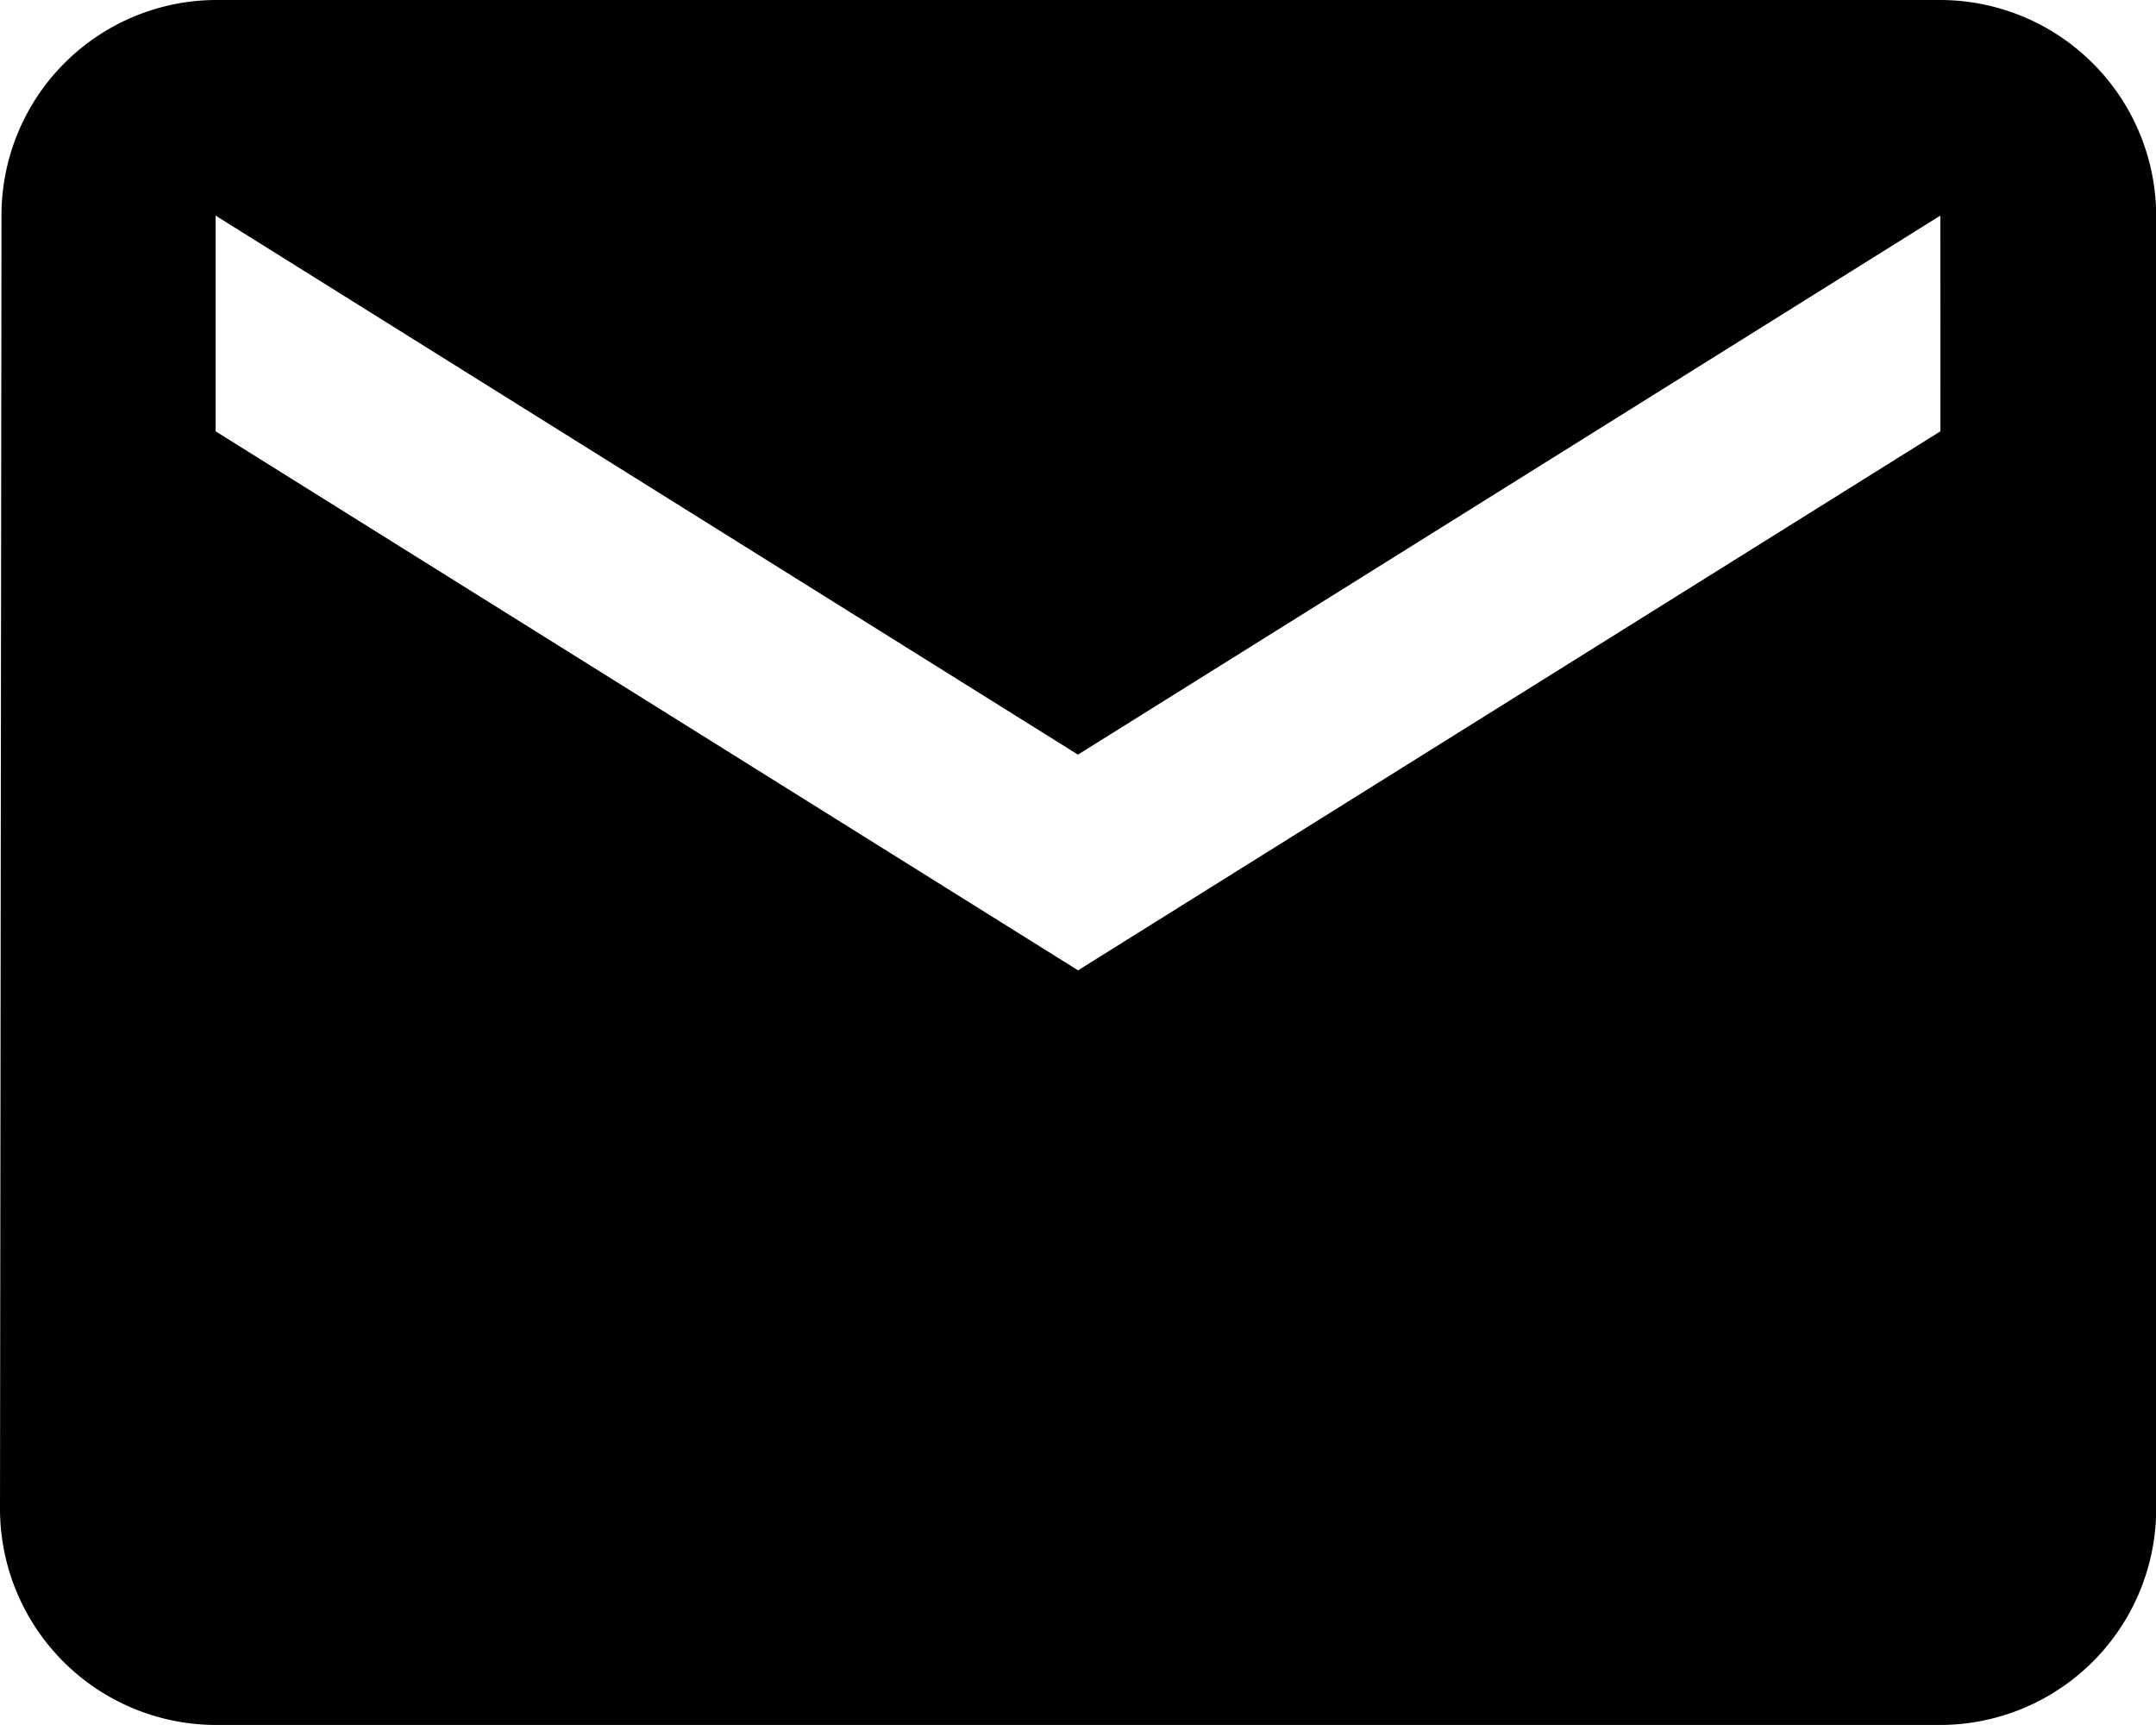 <svg xmlns="http://www.w3.org/2000/svg" width="21.713" height="17.37" viewBox="0 0 21.713 17.37"><path d="M21.427,3.77H4.056A2.168,2.168,0,0,0,1.9,5.941L1.885,18.969A2.178,2.178,0,0,0,4.056,21.14h17.37A2.178,2.178,0,0,0,23.6,18.969V5.941A2.178,2.178,0,0,0,21.427,3.77Zm0,4.343-8.685,5.428L4.056,8.113V5.941l8.685,5.428,8.685-5.428Z" transform="translate(-1.885 -3.77)"/></svg>